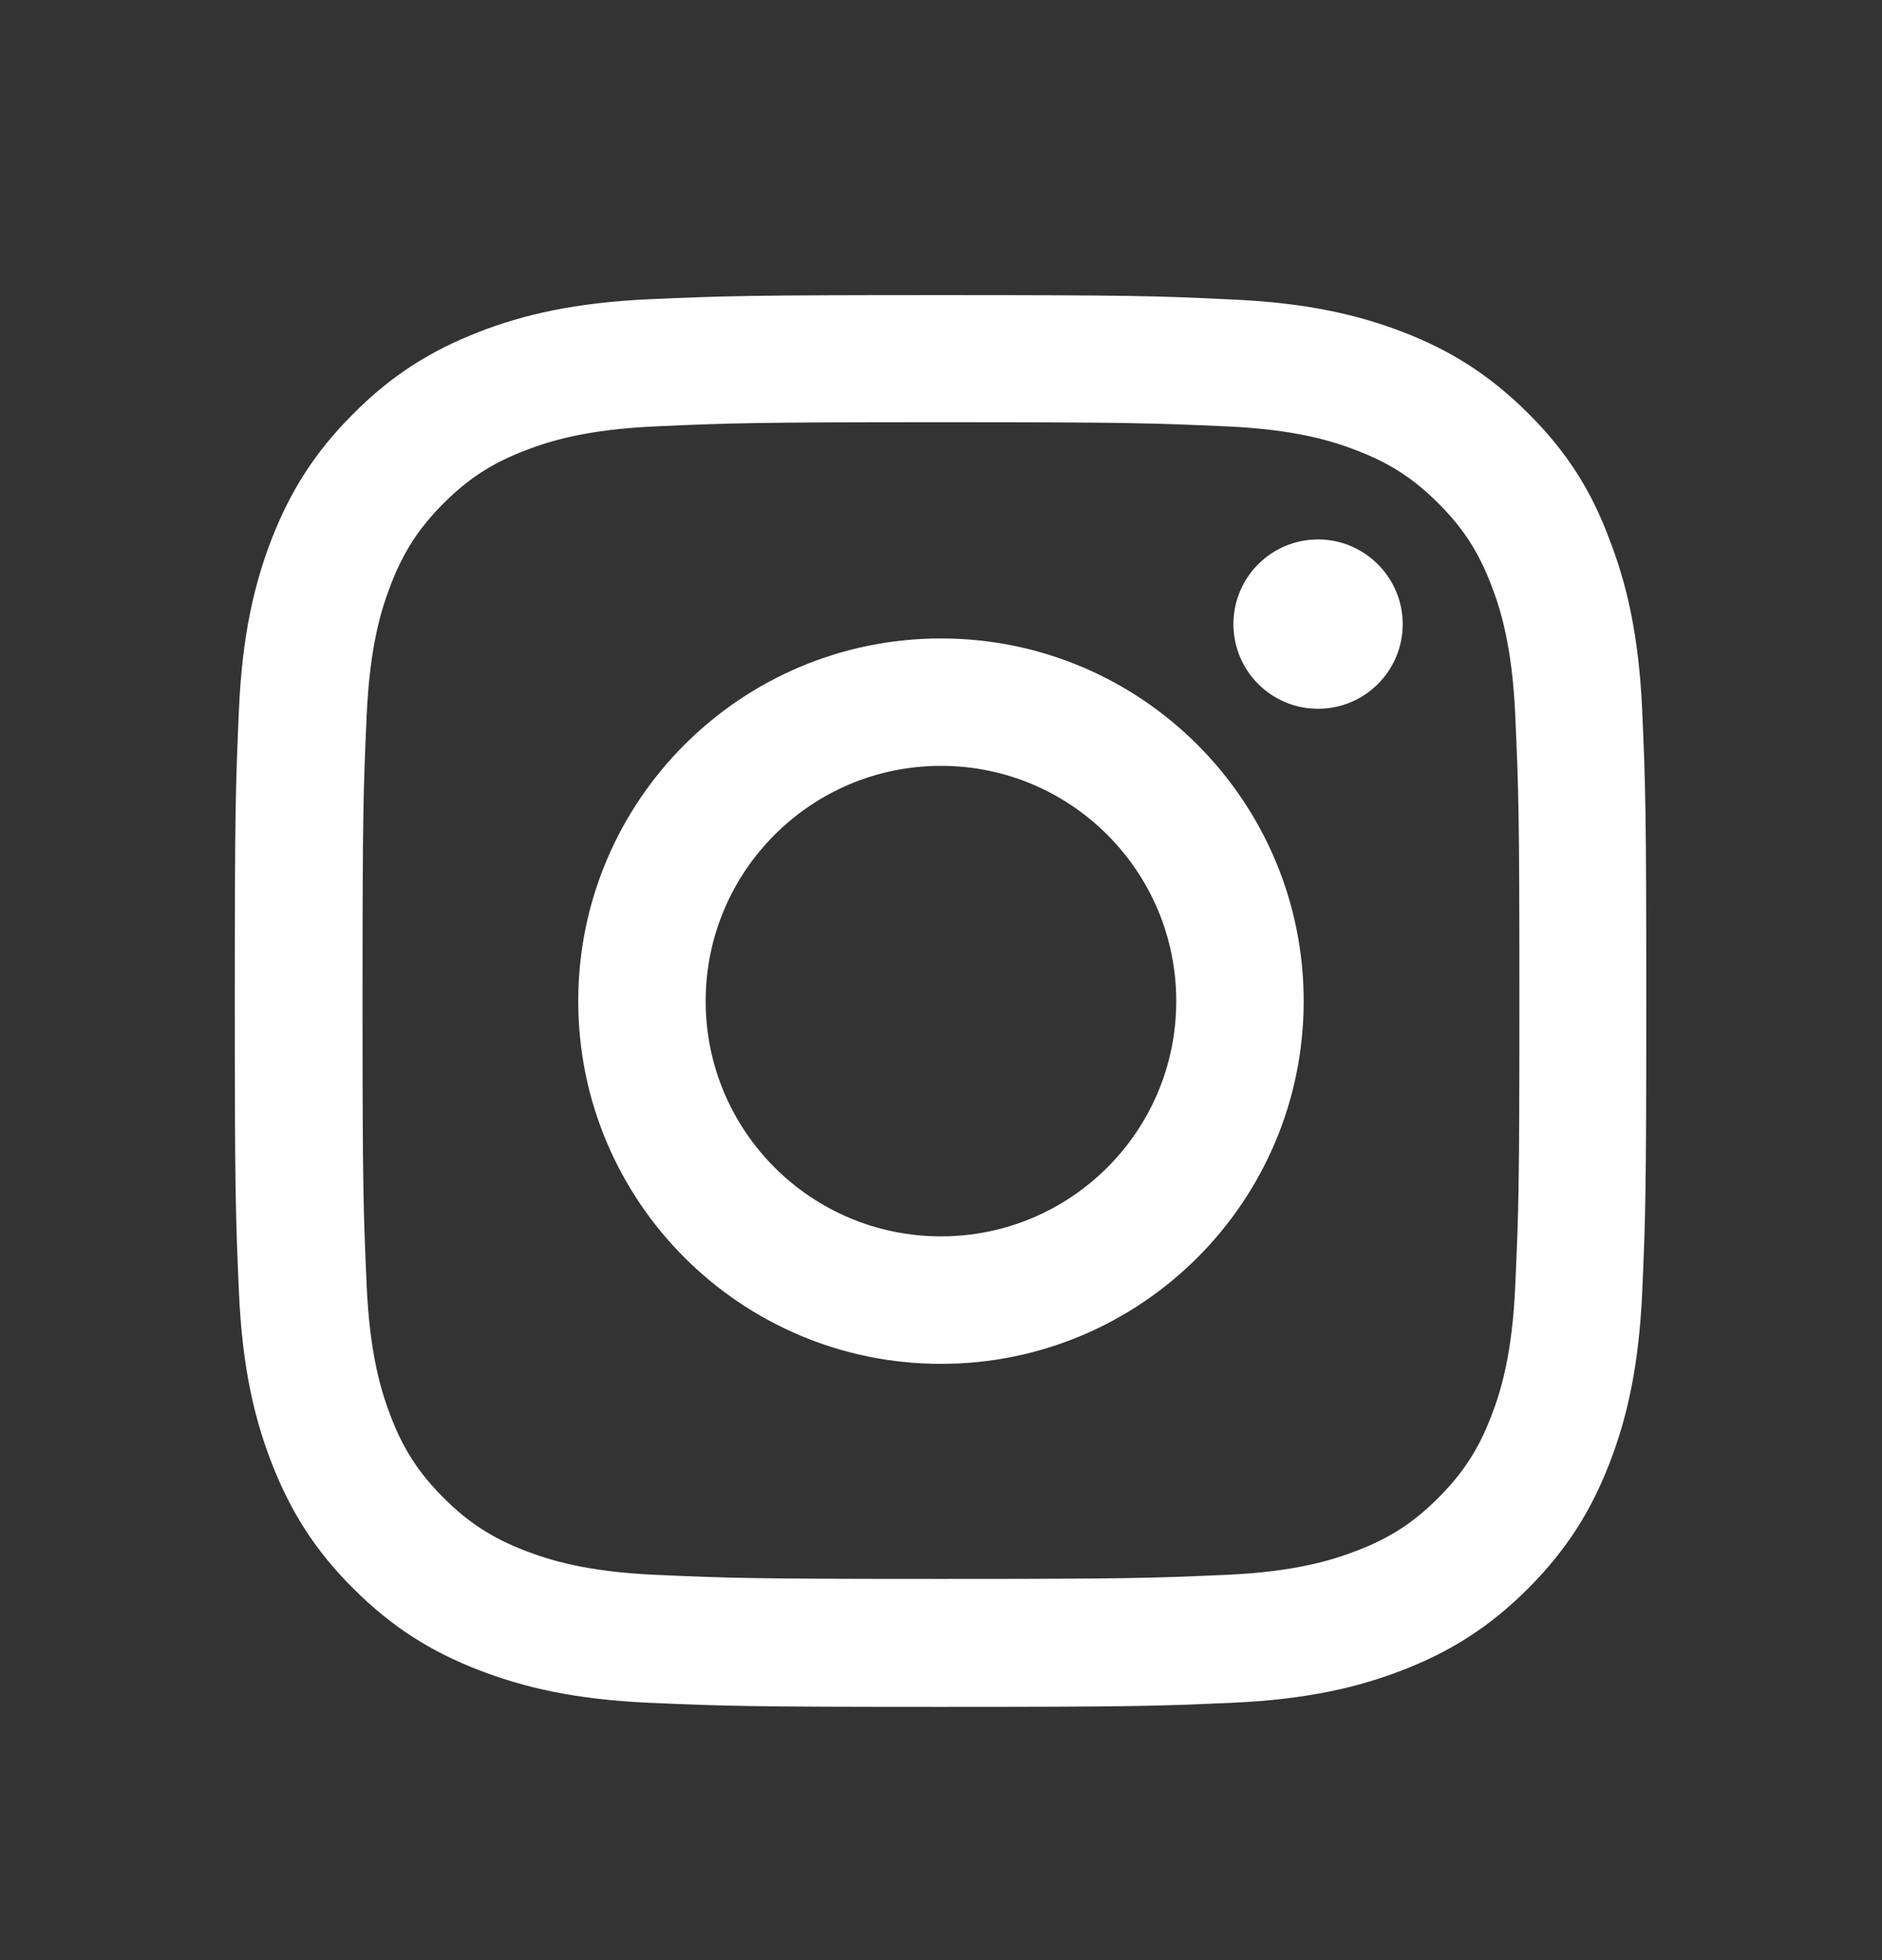 <svg width="24" height="25" viewBox="0 0 24 25" fill="none" xmlns="http://www.w3.org/2000/svg">
<rect x="0" y="0" width="24" height="25" fill="#333333" stroke="none"/>
<path d="M12 5.385C14.406 5.385 14.691 5.396 15.637 5.438C16.516 5.477 16.991 5.624 17.308 5.748C17.727 5.909 18.029 6.106 18.342 6.419C18.659 6.736 18.852 7.035 19.014 7.454C19.137 7.77 19.285 8.249 19.323 9.124C19.366 10.074 19.376 10.359 19.376 12.762C19.376 15.168 19.366 15.453 19.323 16.399C19.285 17.279 19.137 17.753 19.014 18.07C18.852 18.489 18.655 18.791 18.342 19.104C18.026 19.421 17.727 19.614 17.308 19.776C16.991 19.899 16.513 20.047 15.637 20.086C14.687 20.128 14.402 20.138 12 20.138C9.594 20.138 9.309 20.128 8.362 20.086C7.483 20.047 7.008 19.899 6.691 19.776C6.273 19.614 5.97 19.417 5.657 19.104C5.341 18.788 5.147 18.489 4.985 18.07C4.862 17.753 4.715 17.275 4.676 16.399C4.634 15.449 4.623 15.164 4.623 12.762C4.623 10.356 4.634 10.071 4.676 9.124C4.715 8.245 4.862 7.77 4.985 7.454C5.147 7.035 5.344 6.732 5.657 6.419C5.974 6.103 6.273 5.909 6.691 5.748C7.008 5.624 7.486 5.477 8.362 5.438C9.309 5.396 9.594 5.385 12 5.385ZM12 3.764C9.555 3.764 9.249 3.774 8.289 3.816C7.332 3.859 6.674 4.013 6.104 4.235C5.51 4.467 5.006 4.773 4.507 5.276C4.004 5.776 3.698 6.279 3.466 6.87C3.244 7.443 3.089 8.097 3.047 9.054C3.005 10.018 2.994 10.324 2.994 12.769C2.994 15.214 3.005 15.52 3.047 16.48C3.089 17.437 3.244 18.095 3.466 18.664C3.698 19.259 4.004 19.762 4.507 20.262C5.006 20.761 5.51 21.07 6.101 21.299C6.674 21.521 7.328 21.676 8.285 21.718C9.245 21.76 9.551 21.77 11.996 21.77C14.441 21.77 14.747 21.76 15.707 21.718C16.664 21.676 17.322 21.521 17.892 21.299C18.483 21.07 18.986 20.761 19.485 20.262C19.985 19.762 20.294 19.259 20.523 18.668C20.745 18.095 20.899 17.44 20.942 16.483C20.984 15.523 20.994 15.217 20.994 12.772C20.994 10.328 20.984 10.021 20.942 9.061C20.899 8.104 20.745 7.447 20.523 6.877C20.301 6.279 19.995 5.776 19.492 5.276C18.993 4.777 18.49 4.467 17.899 4.238C17.325 4.017 16.671 3.862 15.714 3.82C14.751 3.774 14.444 3.764 12 3.764Z" fill="white"/>
<path d="M12 8.143C9.446 8.143 7.374 10.215 7.374 12.769C7.374 15.323 9.446 17.395 12 17.395C14.553 17.395 16.625 15.323 16.625 12.769C16.625 10.215 14.553 8.143 12 8.143ZM12 15.769C10.343 15.769 8.999 14.426 8.999 12.769C8.999 11.112 10.343 9.768 12 9.768C13.656 9.768 15 11.112 15 12.769C15 14.426 13.656 15.769 12 15.769Z" fill="white"/>
<path d="M17.888 7.96C17.888 8.558 17.403 9.04 16.808 9.04C16.21 9.04 15.729 8.555 15.729 7.96C15.729 7.362 16.214 6.88 16.808 6.88C17.403 6.88 17.888 7.366 17.888 7.96Z" fill="white"/>
</svg>
